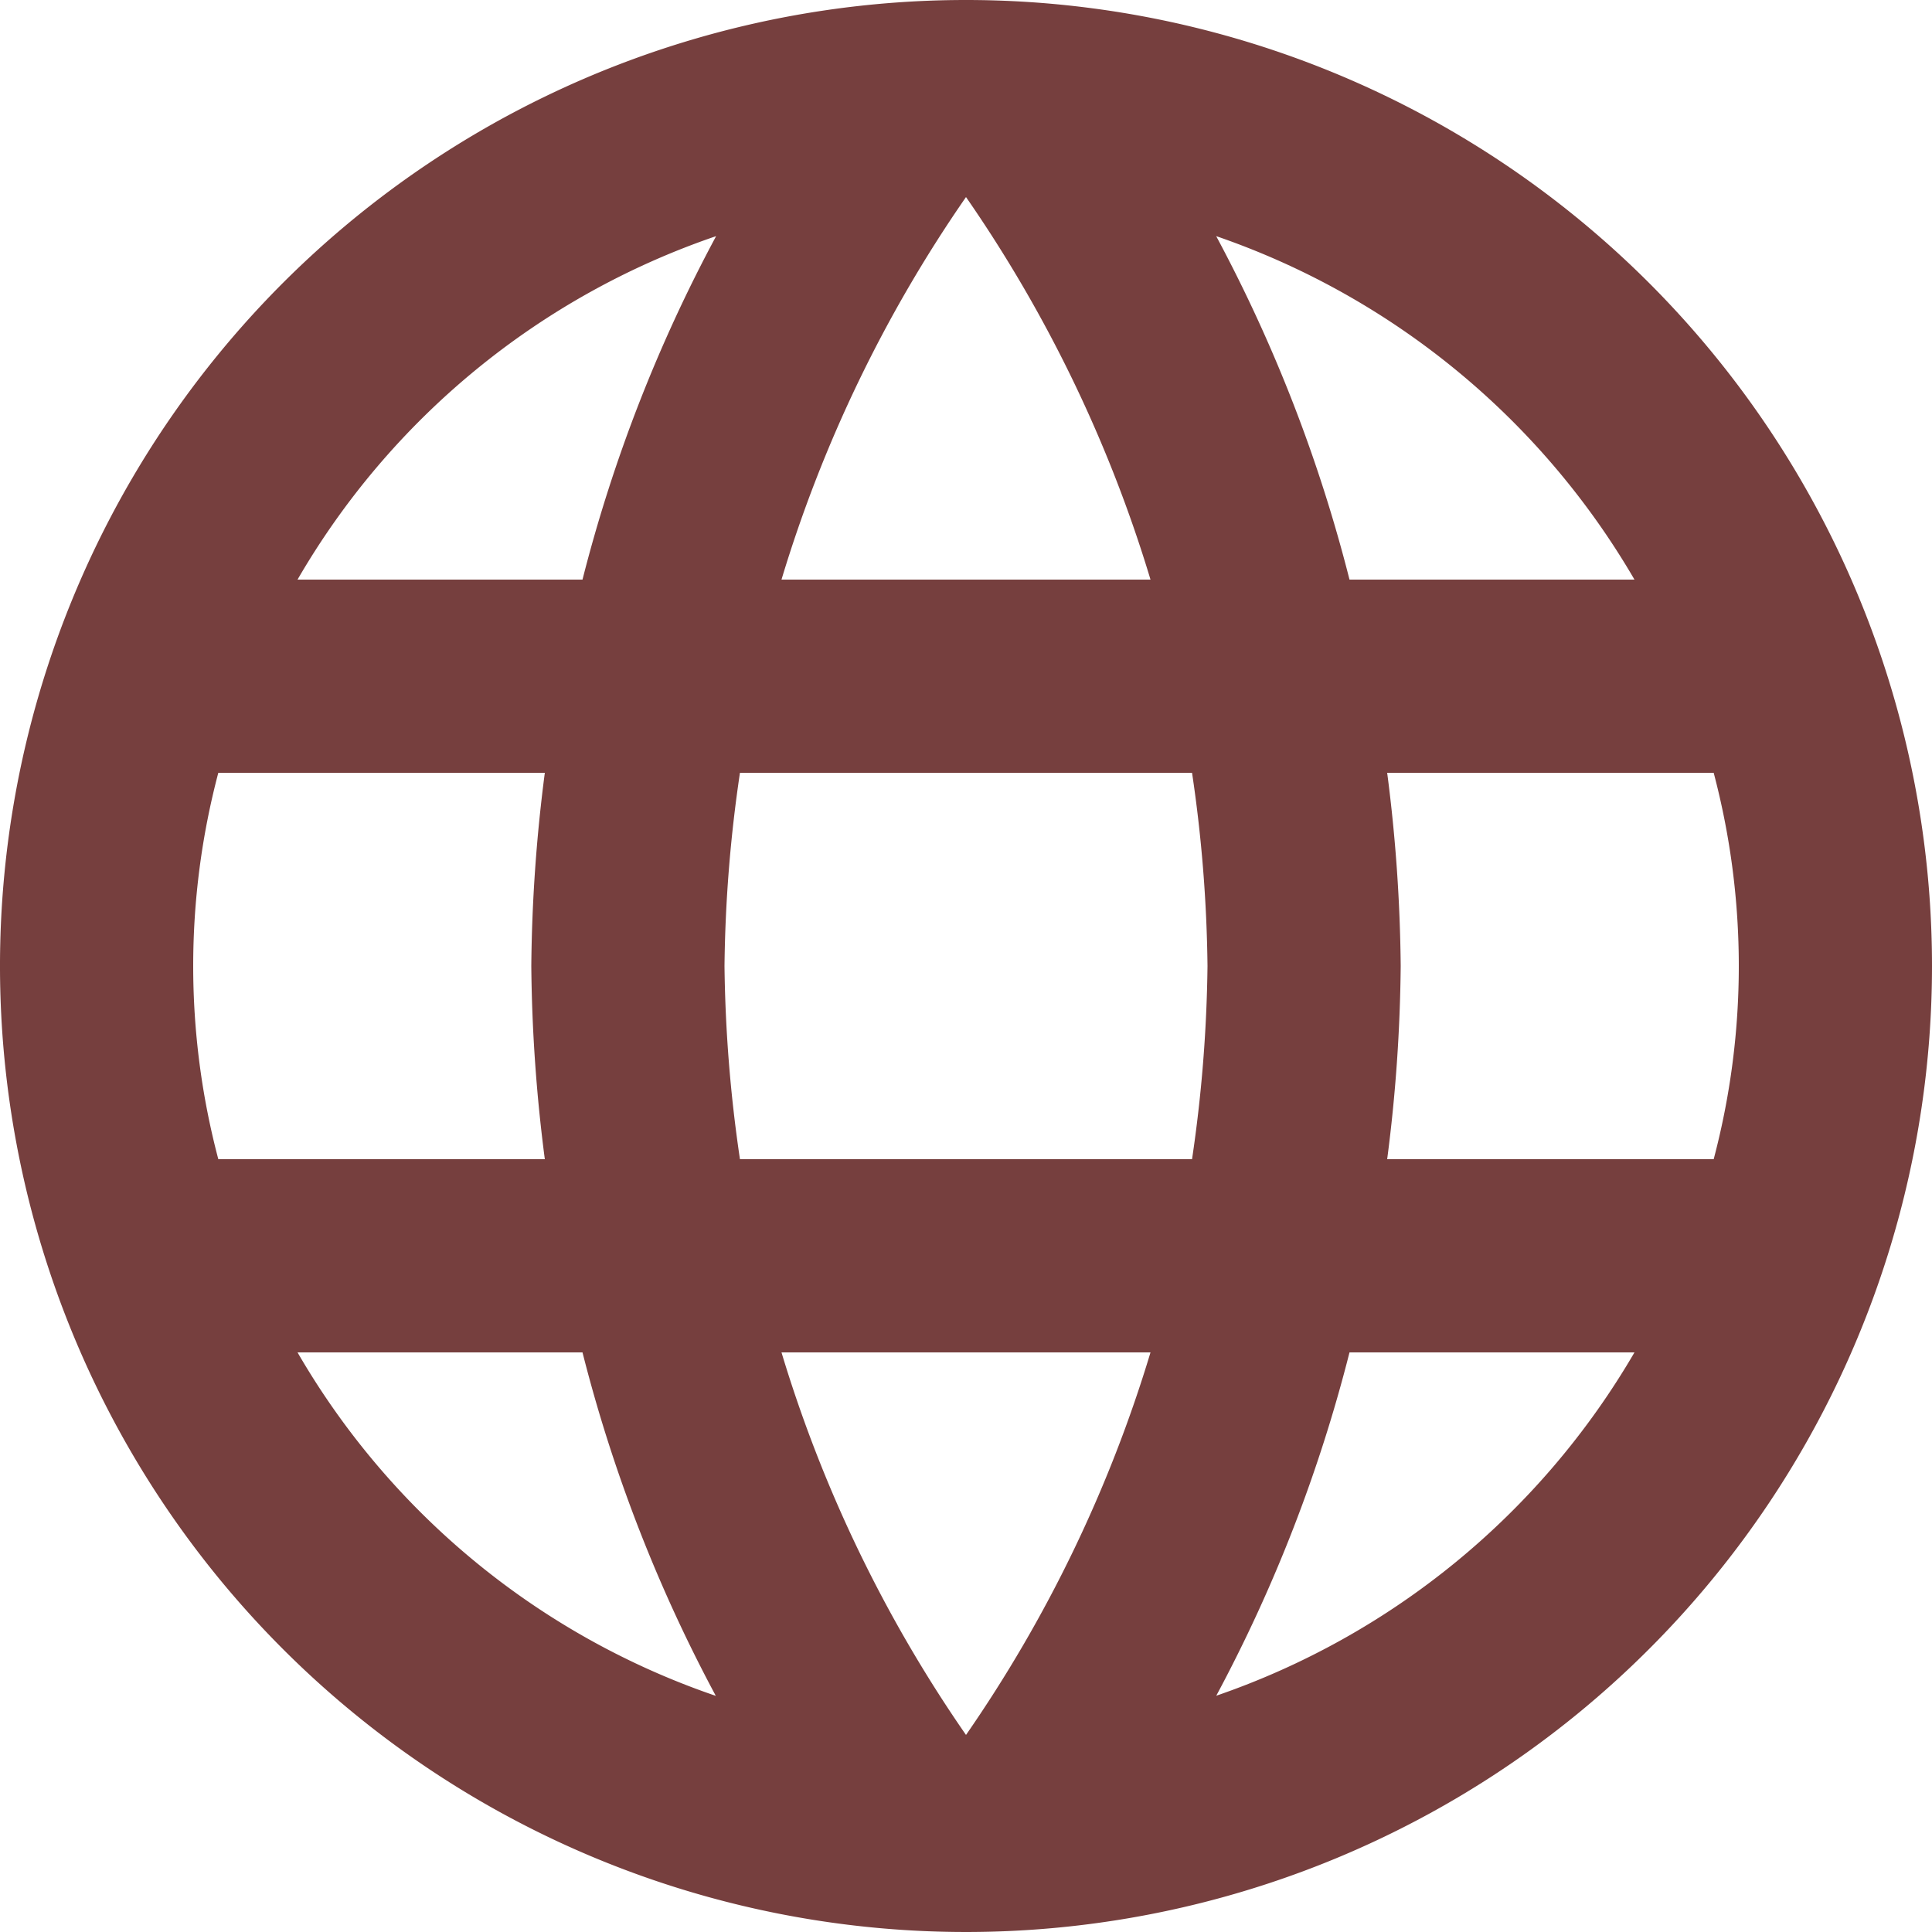 <svg xmlns="http://www.w3.org/2000/svg" width="18" height="18" viewBox="0 0 18 18"><path d="M11.991,3A9,9,0,1,0,21,12,9,9,0,0,0,11.991,3Zm6.237,5.4H15.573a14.084,14.084,0,0,0-1.242-3.2A7.227,7.227,0,0,1,18.228,8.4ZM12,4.836A12.678,12.678,0,0,1,13.719,8.4H10.281A12.678,12.678,0,0,1,12,4.836ZM5.034,13.8a7.04,7.04,0,0,1,0-3.6H8.076A14.864,14.864,0,0,0,7.95,12a14.864,14.864,0,0,0,.126,1.8Zm.738,1.8H8.427a14.084,14.084,0,0,0,1.242,3.2A7.188,7.188,0,0,1,5.772,15.6ZM8.427,8.4H5.772a7.188,7.188,0,0,1,3.9-3.2A14.084,14.084,0,0,0,8.427,8.4ZM12,19.164A12.678,12.678,0,0,1,10.281,15.6h3.438A12.678,12.678,0,0,1,12,19.164ZM14.106,13.8H9.894A13.241,13.241,0,0,1,9.75,12a13.126,13.126,0,0,1,.144-1.8h4.212A13.127,13.127,0,0,1,14.25,12,13.242,13.242,0,0,1,14.106,13.8Zm.225,5a14.084,14.084,0,0,0,1.242-3.2h2.655a7.227,7.227,0,0,1-3.9,3.2Zm1.593-5A14.864,14.864,0,0,0,16.05,12a14.864,14.864,0,0,0-.126-1.8h3.042a7.04,7.04,0,0,1,0,3.6Z" transform="translate(-3 -3)" fill="#763f3e"/></svg>